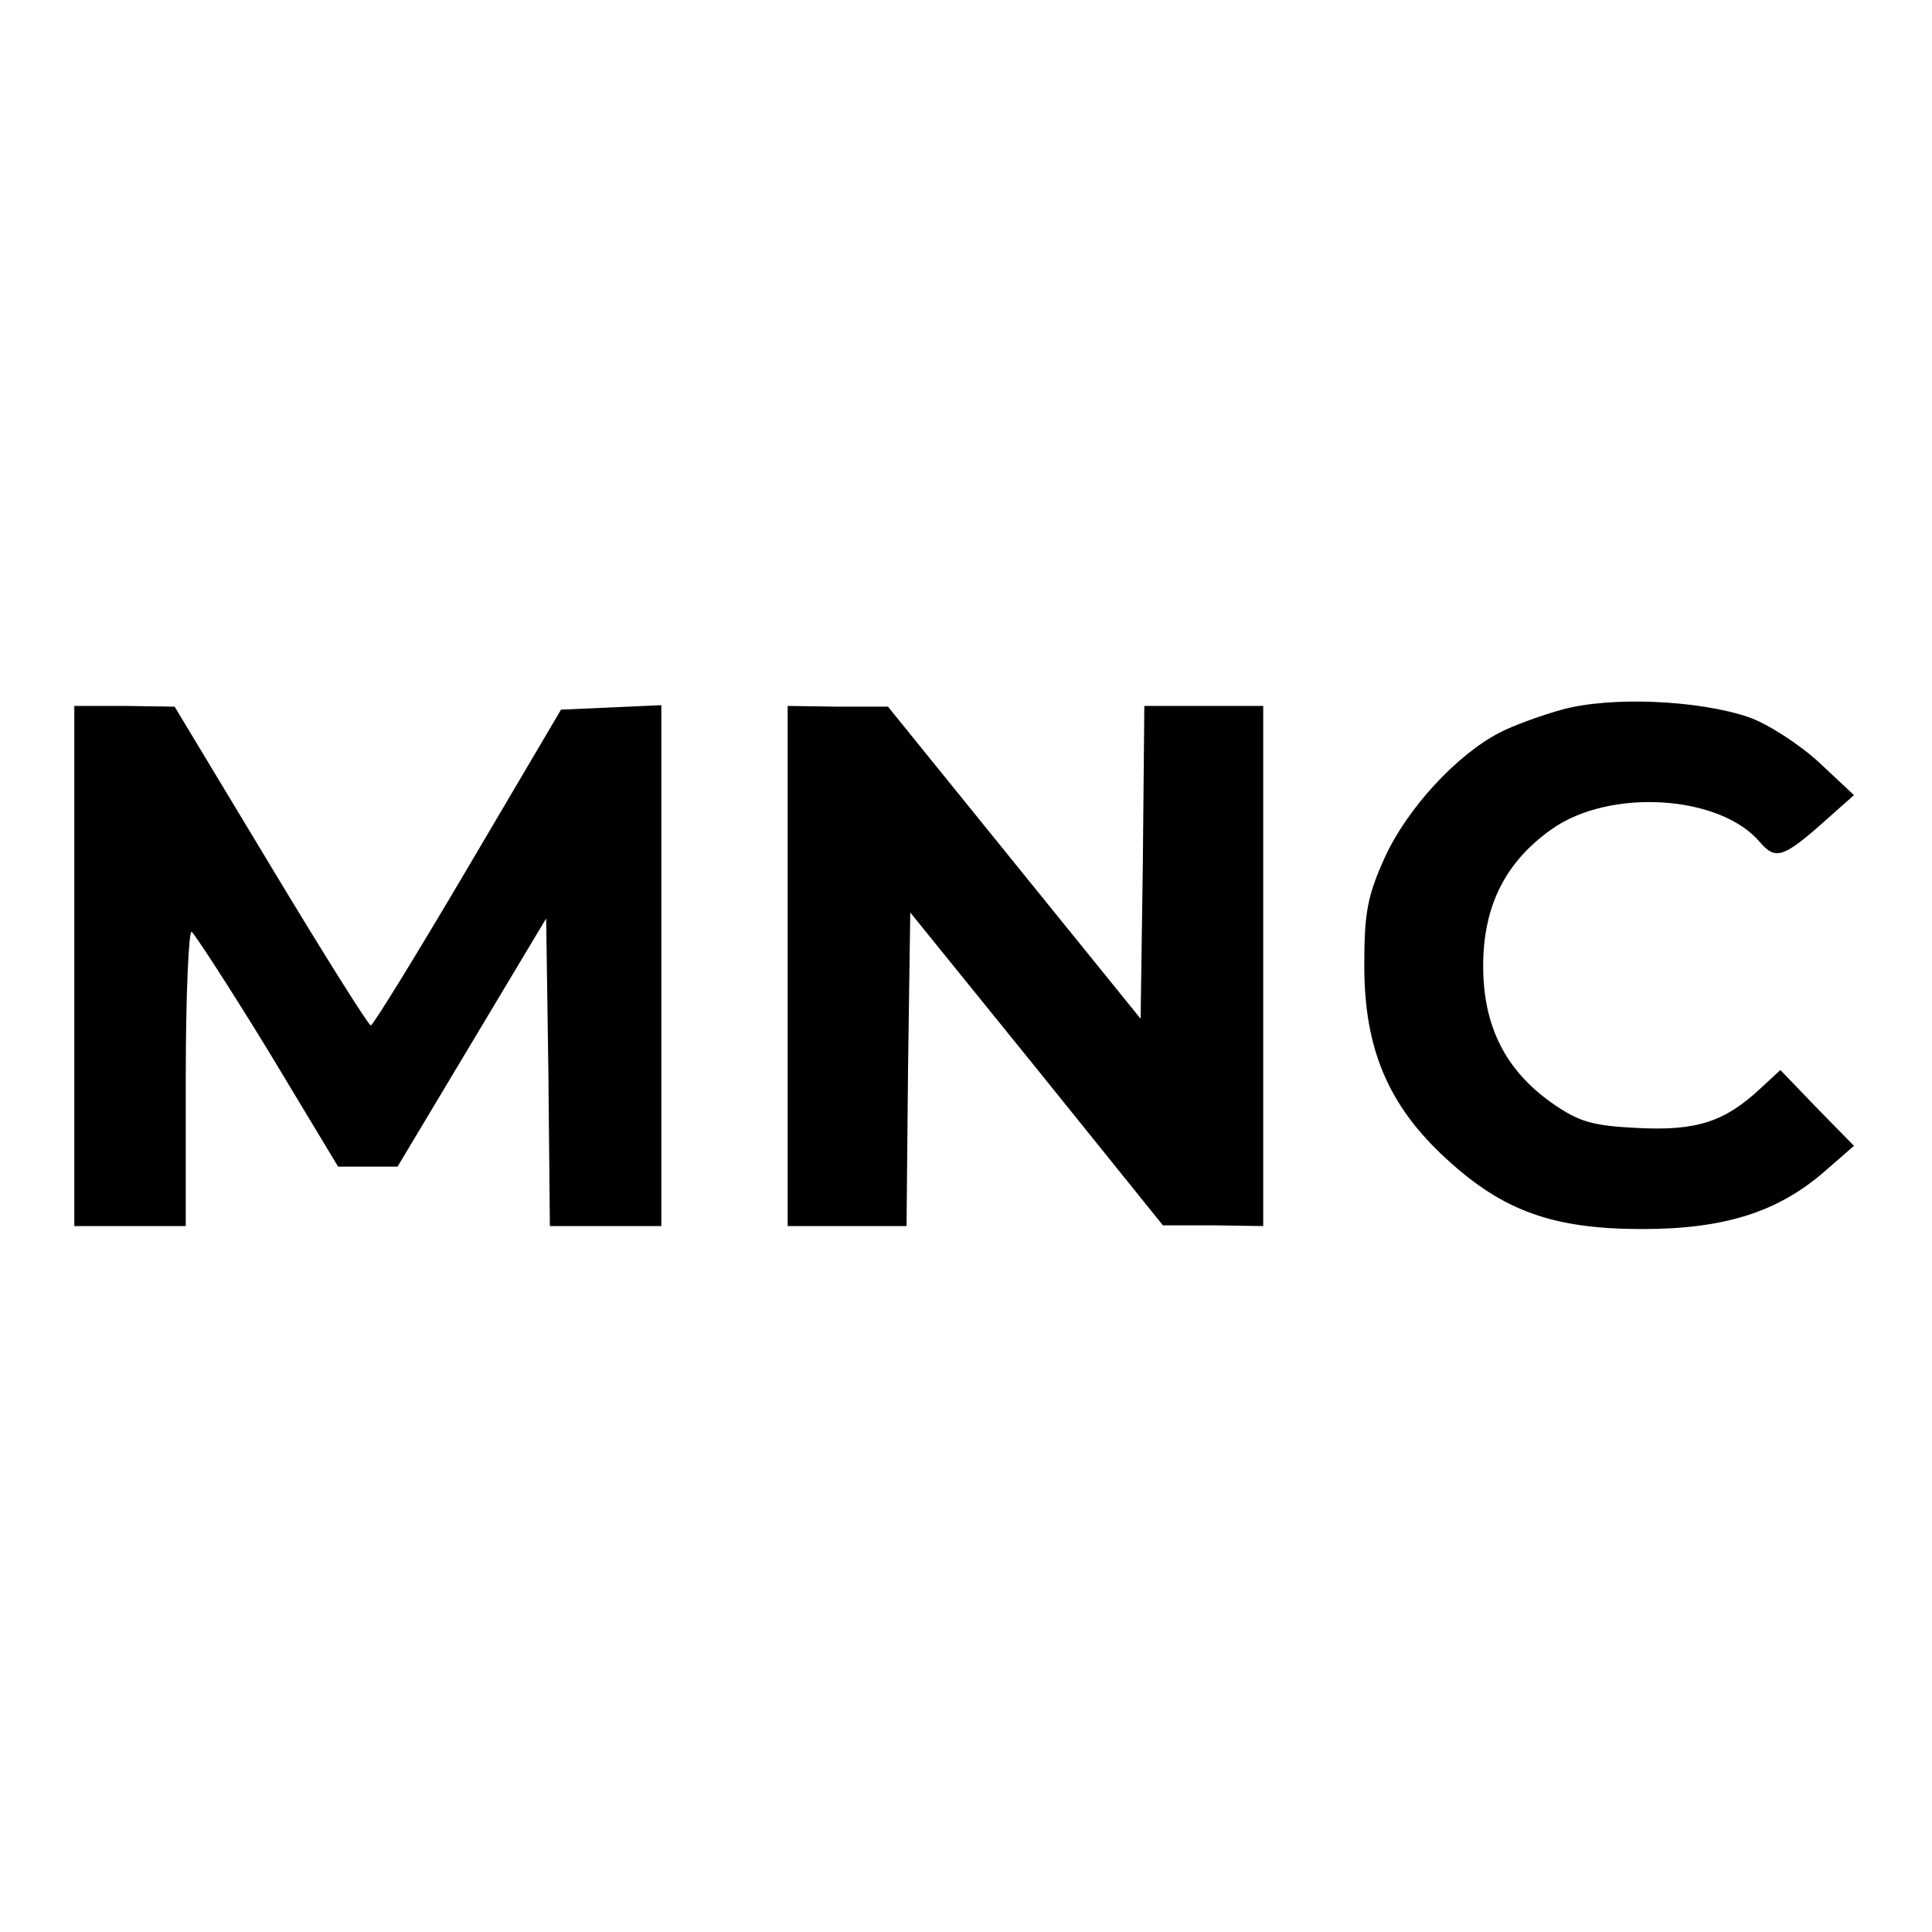<?xml version="1.0" standalone="no"?>
<!DOCTYPE svg PUBLIC "-//W3C//DTD SVG 20010904//EN"
 "http://www.w3.org/TR/2001/REC-SVG-20010904/DTD/svg10.dtd">
<svg version="1.0" xmlns="http://www.w3.org/2000/svg"
 width="260pt" height="260pt" viewBox="0 0 260 260"
 preserveAspectRatio="xMidYMid meet">
<g transform="translate(0,260) scale(0.1,-0.1)"
fill="#000000" stroke="none">
<path d="M2102 1645 c-29 -8 -67 -22 -84 -31 -58 -30 -124 -102 -154 -167 -24
-53 -28 -75 -28 -147 0 -111 32 -188 111 -260 76 -70 144 -94 263 -94 111 0
183 23 246 78 l39 34 -50 51 -49 51 -26 -24 c-49 -46 -87 -58 -166 -54 -61 3
-79 8 -116 34 -62 44 -92 103 -92 184 0 81 30 140 92 184 79 56 228 46 281
-18 20 -23 31 -20 81 24 l45 40 -47 44 c-26 24 -69 52 -95 61 -68 23 -186 28
-251 10z"/>
<path d="M100 1300 l0 -350 75 0 75 0 0 201 c0 110 4 198 8 195 4 -3 51 -75
103 -160 l94 -156 40 0 40 0 100 167 100 167 3 -207 2 -207 75 0 75 0 0 350 0
351 -67 -3 -68 -3 -125 -212 c-69 -117 -128 -213 -131 -213 -3 0 -64 97 -135
215 l-129 214 -67 1 -68 0 0 -350z"/>
<path d="M1060 1300 l0 -350 80 0 80 0 2 211 3 211 170 -210 170 -211 68 0 67
-1 0 350 0 350 -80 0 -80 0 -2 -210 -3 -211 -170 210 -170 210 -67 0 -68 1 0
-350z"/>
</g>
</svg>
